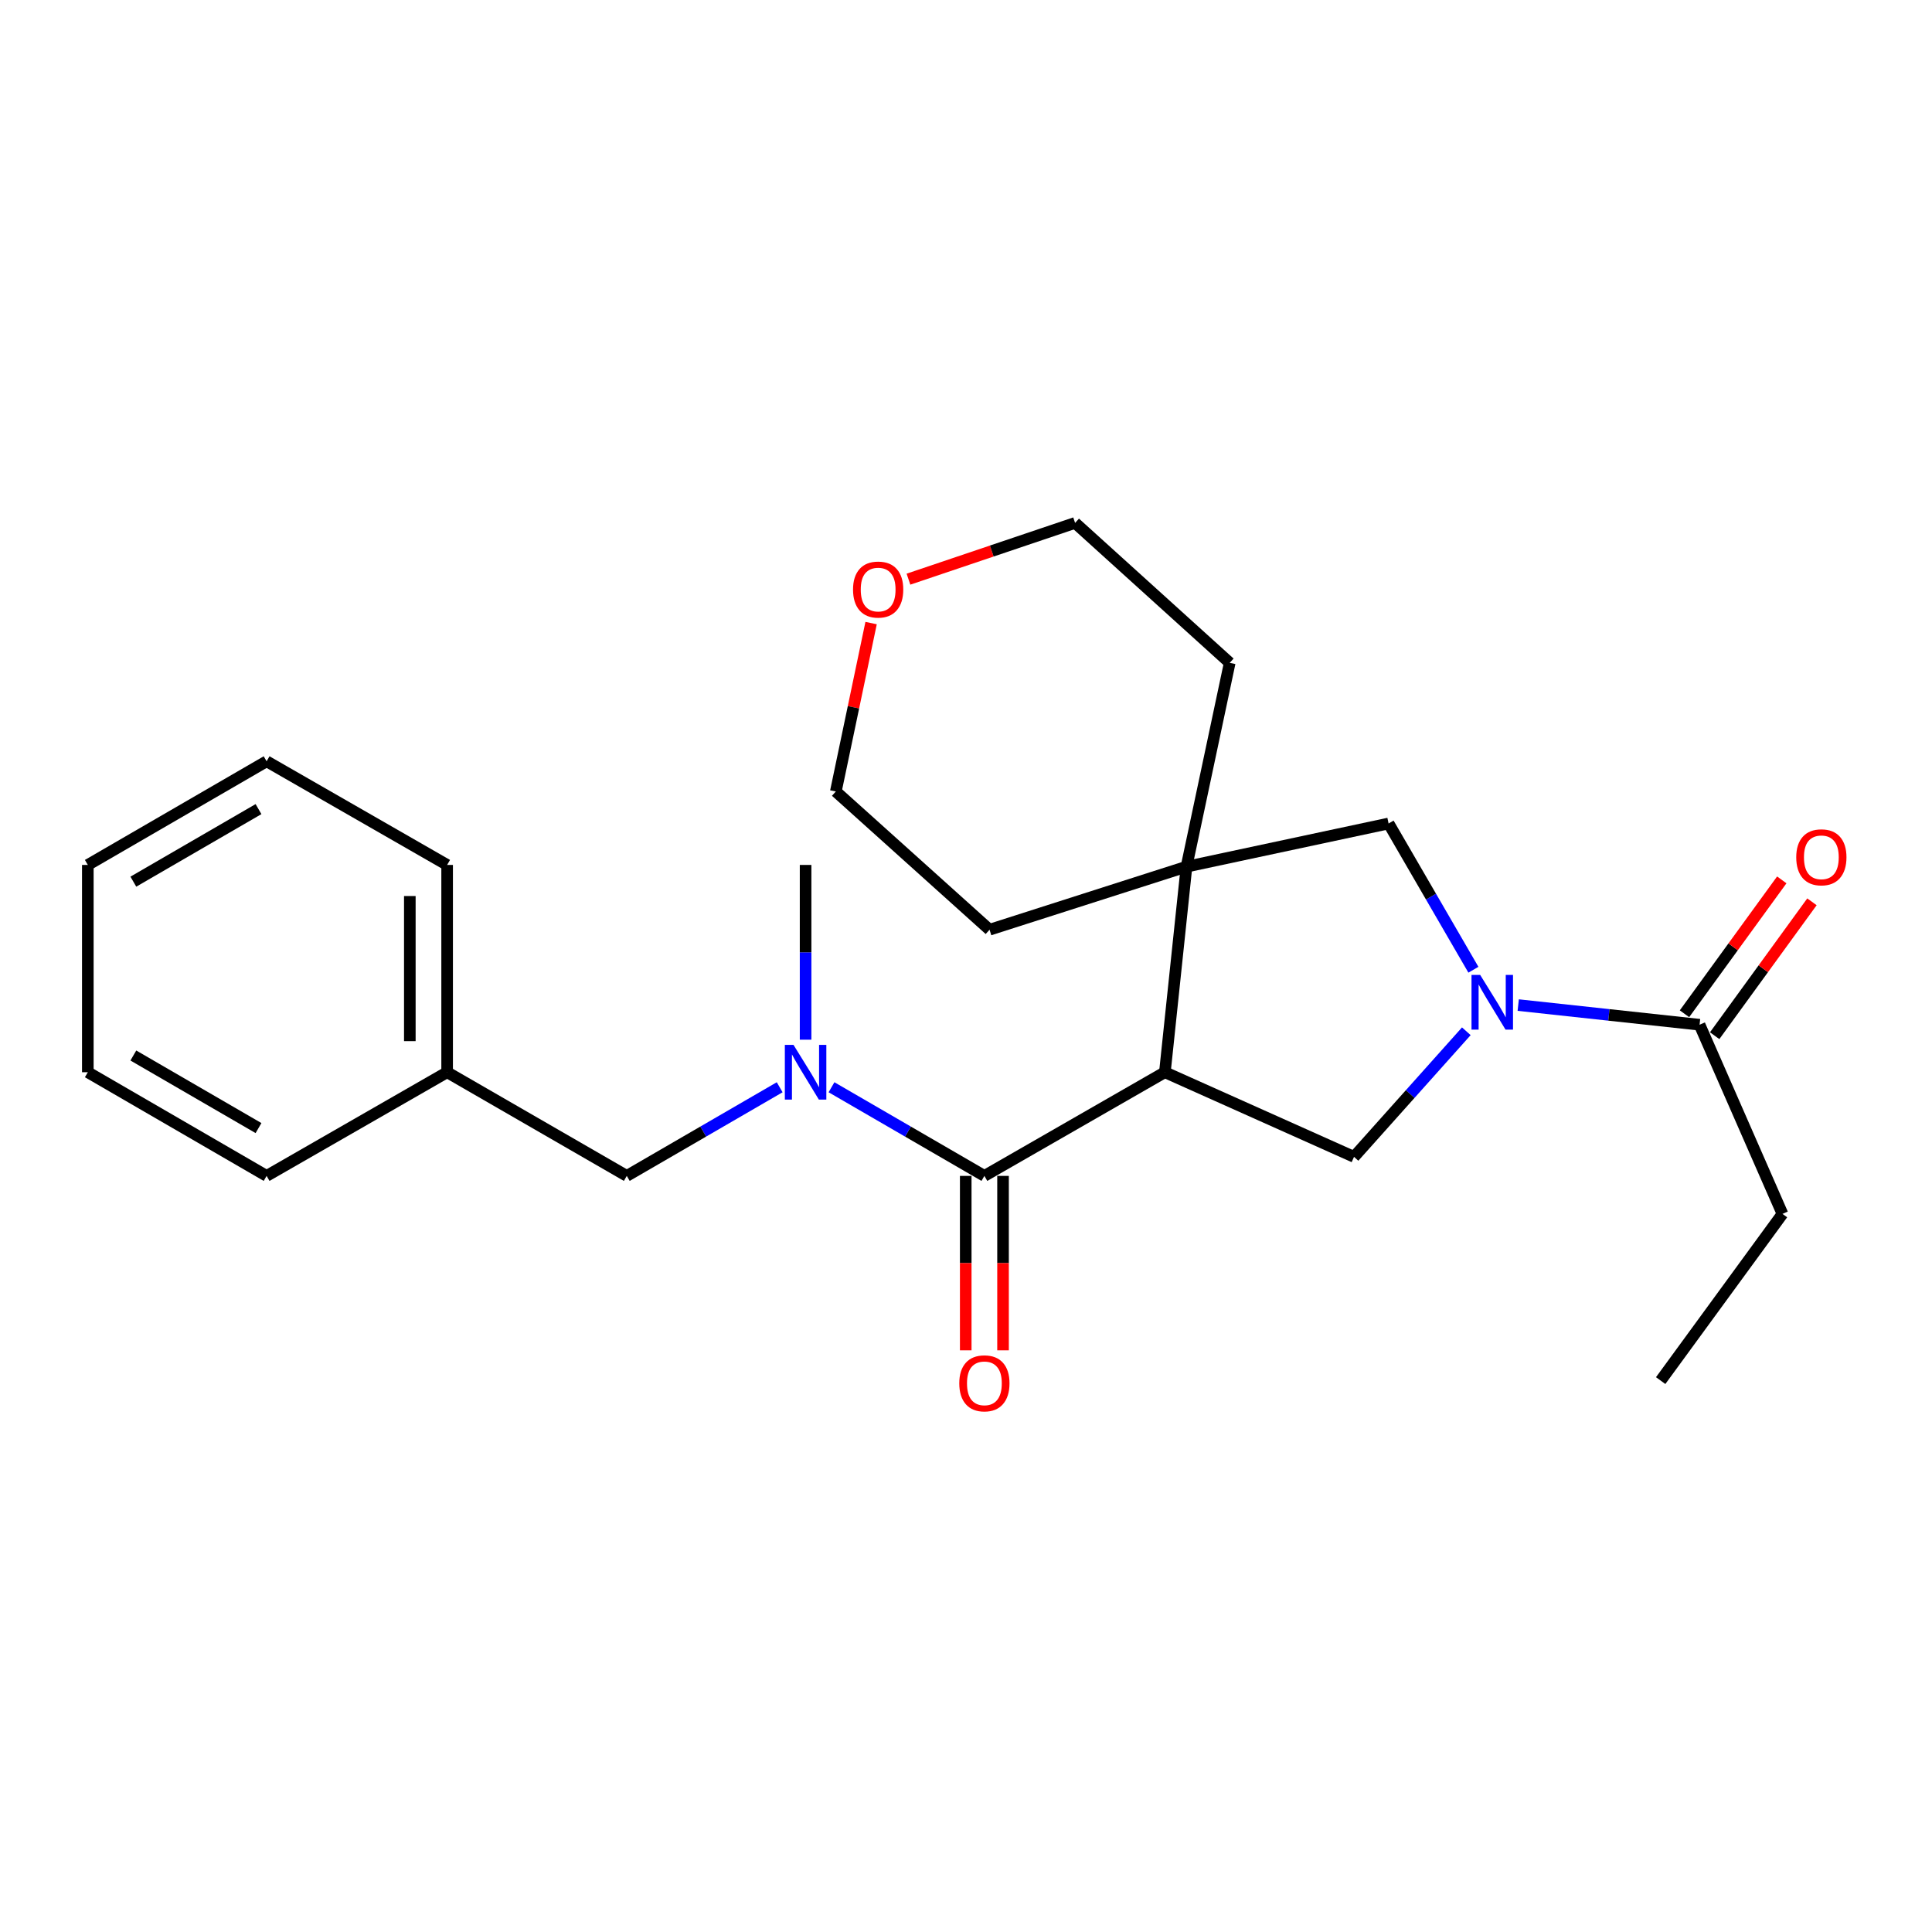 <?xml version='1.0' encoding='iso-8859-1'?>
<svg version='1.1' baseProfile='full'
              xmlns='http://www.w3.org/2000/svg'
                      xmlns:rdkit='http://www.rdkit.org/xml'
                      xmlns:xlink='http://www.w3.org/1999/xlink'
                  xml:space='preserve'
width='1000px' height='1000px' viewBox='0 0 1000 1000'>
<!-- END OF HEADER -->
<rect style='opacity:1.0;fill:#FFFFFF;stroke:none' width='1000' height='1000' x='0' y='0'> </rect>
<path class='bond-1' d='M 602.942,554.985 L 509.518,608.643' style='fill:none;fill-rule:evenodd;stroke:#000000;stroke-width:6px;stroke-linecap:butt;stroke-linejoin:miter;stroke-opacity:1' />
<path class='bond-2' d='M 602.942,554.985 L 614.13,448.581' style='fill:none;fill-rule:evenodd;stroke:#000000;stroke-width:6px;stroke-linecap:butt;stroke-linejoin:miter;stroke-opacity:1' />
<path class='bond-3' d='M 602.942,554.985 L 700.839,598.795' style='fill:none;fill-rule:evenodd;stroke:#000000;stroke-width:6px;stroke-linecap:butt;stroke-linejoin:miter;stroke-opacity:1' />
<path class='bond-0' d='M 758.967,533.783 L 729.903,566.289' style='fill:none;fill-rule:evenodd;stroke:#0000FF;stroke-width:6px;stroke-linecap:butt;stroke-linejoin:miter;stroke-opacity:1' />
<path class='bond-0' d='M 729.903,566.289 L 700.839,598.795' style='fill:none;fill-rule:evenodd;stroke:#000000;stroke-width:6px;stroke-linecap:butt;stroke-linejoin:miter;stroke-opacity:1' />
<path class='bond-6' d='M 785.829,520.226 L 832.762,525.312' style='fill:none;fill-rule:evenodd;stroke:#0000FF;stroke-width:6px;stroke-linecap:butt;stroke-linejoin:miter;stroke-opacity:1' />
<path class='bond-6' d='M 832.762,525.312 L 879.696,530.398' style='fill:none;fill-rule:evenodd;stroke:#000000;stroke-width:6px;stroke-linecap:butt;stroke-linejoin:miter;stroke-opacity:1' />
<path class='bond-24' d='M 762.629,501.935 L 740.681,464.085' style='fill:none;fill-rule:evenodd;stroke:#0000FF;stroke-width:6px;stroke-linecap:butt;stroke-linejoin:miter;stroke-opacity:1' />
<path class='bond-24' d='M 740.681,464.085 L 718.732,426.236' style='fill:none;fill-rule:evenodd;stroke:#000000;stroke-width:6px;stroke-linecap:butt;stroke-linejoin:miter;stroke-opacity:1' />
<path class='bond-4' d='M 509.518,608.643 L 469.953,585.703' style='fill:none;fill-rule:evenodd;stroke:#000000;stroke-width:6px;stroke-linecap:butt;stroke-linejoin:miter;stroke-opacity:1' />
<path class='bond-4' d='M 469.953,585.703 L 430.388,562.763' style='fill:none;fill-rule:evenodd;stroke:#0000FF;stroke-width:6px;stroke-linecap:butt;stroke-linejoin:miter;stroke-opacity:1' />
<path class='bond-7' d='M 499.863,608.643 L 499.863,653.784' style='fill:none;fill-rule:evenodd;stroke:#000000;stroke-width:6px;stroke-linecap:butt;stroke-linejoin:miter;stroke-opacity:1' />
<path class='bond-7' d='M 499.863,653.784 L 499.863,698.924' style='fill:none;fill-rule:evenodd;stroke:#FF0000;stroke-width:6px;stroke-linecap:butt;stroke-linejoin:miter;stroke-opacity:1' />
<path class='bond-7' d='M 519.172,608.643 L 519.172,653.784' style='fill:none;fill-rule:evenodd;stroke:#000000;stroke-width:6px;stroke-linecap:butt;stroke-linejoin:miter;stroke-opacity:1' />
<path class='bond-7' d='M 519.172,653.784 L 519.172,698.924' style='fill:none;fill-rule:evenodd;stroke:#FF0000;stroke-width:6px;stroke-linecap:butt;stroke-linejoin:miter;stroke-opacity:1' />
<path class='bond-5' d='M 614.13,448.581 L 718.732,426.236' style='fill:none;fill-rule:evenodd;stroke:#000000;stroke-width:6px;stroke-linecap:butt;stroke-linejoin:miter;stroke-opacity:1' />
<path class='bond-12' d='M 614.13,448.581 L 512.189,481.224' style='fill:none;fill-rule:evenodd;stroke:#000000;stroke-width:6px;stroke-linecap:butt;stroke-linejoin:miter;stroke-opacity:1' />
<path class='bond-13' d='M 614.13,448.581 L 636.497,343.088' style='fill:none;fill-rule:evenodd;stroke:#000000;stroke-width:6px;stroke-linecap:butt;stroke-linejoin:miter;stroke-opacity:1' />
<path class='bond-8' d='M 403.559,562.762 L 363.988,585.702' style='fill:none;fill-rule:evenodd;stroke:#0000FF;stroke-width:6px;stroke-linecap:butt;stroke-linejoin:miter;stroke-opacity:1' />
<path class='bond-8' d='M 363.988,585.702 L 324.418,608.643' style='fill:none;fill-rule:evenodd;stroke:#000000;stroke-width:6px;stroke-linecap:butt;stroke-linejoin:miter;stroke-opacity:1' />
<path class='bond-14' d='M 416.973,538.142 L 416.973,492.916' style='fill:none;fill-rule:evenodd;stroke:#0000FF;stroke-width:6px;stroke-linecap:butt;stroke-linejoin:miter;stroke-opacity:1' />
<path class='bond-14' d='M 416.973,492.916 L 416.973,447.69' style='fill:none;fill-rule:evenodd;stroke:#000000;stroke-width:6px;stroke-linecap:butt;stroke-linejoin:miter;stroke-opacity:1' />
<path class='bond-9' d='M 887.506,536.073 L 912.686,501.423' style='fill:none;fill-rule:evenodd;stroke:#000000;stroke-width:6px;stroke-linecap:butt;stroke-linejoin:miter;stroke-opacity:1' />
<path class='bond-9' d='M 912.686,501.423 L 937.866,466.773' style='fill:none;fill-rule:evenodd;stroke:#FF0000;stroke-width:6px;stroke-linecap:butt;stroke-linejoin:miter;stroke-opacity:1' />
<path class='bond-9' d='M 871.885,524.722 L 897.065,490.072' style='fill:none;fill-rule:evenodd;stroke:#000000;stroke-width:6px;stroke-linecap:butt;stroke-linejoin:miter;stroke-opacity:1' />
<path class='bond-9' d='M 897.065,490.072 L 922.245,455.422' style='fill:none;fill-rule:evenodd;stroke:#FF0000;stroke-width:6px;stroke-linecap:butt;stroke-linejoin:miter;stroke-opacity:1' />
<path class='bond-15' d='M 879.696,530.398 L 922.605,628.306' style='fill:none;fill-rule:evenodd;stroke:#000000;stroke-width:6px;stroke-linecap:butt;stroke-linejoin:miter;stroke-opacity:1' />
<path class='bond-11' d='M 324.418,608.643 L 231.434,554.985' style='fill:none;fill-rule:evenodd;stroke:#000000;stroke-width:6px;stroke-linecap:butt;stroke-linejoin:miter;stroke-opacity:1' />
<path class='bond-10' d='M 470.219,299.774 L 513.345,285.216' style='fill:none;fill-rule:evenodd;stroke:#FF0000;stroke-width:6px;stroke-linecap:butt;stroke-linejoin:miter;stroke-opacity:1' />
<path class='bond-10' d='M 513.345,285.216 L 556.471,270.658' style='fill:none;fill-rule:evenodd;stroke:#000000;stroke-width:6px;stroke-linecap:butt;stroke-linejoin:miter;stroke-opacity:1' />
<path class='bond-25' d='M 450.879,322.503 L 441.752,366.088' style='fill:none;fill-rule:evenodd;stroke:#FF0000;stroke-width:6px;stroke-linecap:butt;stroke-linejoin:miter;stroke-opacity:1' />
<path class='bond-25' d='M 441.752,366.088 L 432.624,409.673' style='fill:none;fill-rule:evenodd;stroke:#000000;stroke-width:6px;stroke-linecap:butt;stroke-linejoin:miter;stroke-opacity:1' />
<path class='bond-18' d='M 231.434,554.985 L 231.434,447.69' style='fill:none;fill-rule:evenodd;stroke:#000000;stroke-width:6px;stroke-linecap:butt;stroke-linejoin:miter;stroke-opacity:1' />
<path class='bond-18' d='M 212.125,538.891 L 212.125,463.784' style='fill:none;fill-rule:evenodd;stroke:#000000;stroke-width:6px;stroke-linecap:butt;stroke-linejoin:miter;stroke-opacity:1' />
<path class='bond-19' d='M 231.434,554.985 L 137.999,608.643' style='fill:none;fill-rule:evenodd;stroke:#000000;stroke-width:6px;stroke-linecap:butt;stroke-linejoin:miter;stroke-opacity:1' />
<path class='bond-16' d='M 512.189,481.224 L 432.624,409.673' style='fill:none;fill-rule:evenodd;stroke:#000000;stroke-width:6px;stroke-linecap:butt;stroke-linejoin:miter;stroke-opacity:1' />
<path class='bond-17' d='M 636.497,343.088 L 556.471,270.658' style='fill:none;fill-rule:evenodd;stroke:#000000;stroke-width:6px;stroke-linecap:butt;stroke-linejoin:miter;stroke-opacity:1' />
<path class='bond-20' d='M 922.605,628.306 L 859.56,714.596' style='fill:none;fill-rule:evenodd;stroke:#000000;stroke-width:6px;stroke-linecap:butt;stroke-linejoin:miter;stroke-opacity:1' />
<path class='bond-21' d='M 231.434,447.69 L 137.999,394.043' style='fill:none;fill-rule:evenodd;stroke:#000000;stroke-width:6px;stroke-linecap:butt;stroke-linejoin:miter;stroke-opacity:1' />
<path class='bond-22' d='M 137.999,608.643 L 45.455,554.985' style='fill:none;fill-rule:evenodd;stroke:#000000;stroke-width:6px;stroke-linecap:butt;stroke-linejoin:miter;stroke-opacity:1' />
<path class='bond-22' d='M 133.803,583.89 L 69.022,546.329' style='fill:none;fill-rule:evenodd;stroke:#000000;stroke-width:6px;stroke-linecap:butt;stroke-linejoin:miter;stroke-opacity:1' />
<path class='bond-26' d='M 137.999,394.043 L 45.455,447.69' style='fill:none;fill-rule:evenodd;stroke:#000000;stroke-width:6px;stroke-linecap:butt;stroke-linejoin:miter;stroke-opacity:1' />
<path class='bond-26' d='M 133.801,418.795 L 69.02,456.348' style='fill:none;fill-rule:evenodd;stroke:#000000;stroke-width:6px;stroke-linecap:butt;stroke-linejoin:miter;stroke-opacity:1' />
<path class='bond-23' d='M 45.455,554.985 L 45.455,447.69' style='fill:none;fill-rule:evenodd;stroke:#000000;stroke-width:6px;stroke-linecap:butt;stroke-linejoin:miter;stroke-opacity:1' />
<path  class='atom-1' d='M 766.13 504.609
L 775.41 519.609
Q 776.33 521.089, 777.81 523.769
Q 779.29 526.449, 779.37 526.609
L 779.37 504.609
L 783.13 504.609
L 783.13 532.929
L 779.25 532.929
L 769.29 516.529
Q 768.13 514.609, 766.89 512.409
Q 765.69 510.209, 765.33 509.529
L 765.33 532.929
L 761.65 532.929
L 761.65 504.609
L 766.13 504.609
' fill='#0000FF'/>
<path  class='atom-5' d='M 410.713 540.825
L 419.993 555.825
Q 420.913 557.305, 422.393 559.985
Q 423.873 562.665, 423.953 562.825
L 423.953 540.825
L 427.713 540.825
L 427.713 569.145
L 423.833 569.145
L 413.873 552.745
Q 412.713 550.825, 411.473 548.625
Q 410.273 546.425, 409.913 545.745
L 409.913 569.145
L 406.233 569.145
L 406.233 540.825
L 410.713 540.825
' fill='#0000FF'/>
<path  class='atom-8' d='M 496.518 716.007
Q 496.518 709.207, 499.878 705.407
Q 503.238 701.607, 509.518 701.607
Q 515.798 701.607, 519.158 705.407
Q 522.518 709.207, 522.518 716.007
Q 522.518 722.887, 519.118 726.807
Q 515.718 730.687, 509.518 730.687
Q 503.278 730.687, 499.878 726.807
Q 496.518 722.927, 496.518 716.007
M 509.518 727.487
Q 513.838 727.487, 516.158 724.607
Q 518.518 721.687, 518.518 716.007
Q 518.518 710.447, 516.158 707.647
Q 513.838 704.807, 509.518 704.807
Q 505.198 704.807, 502.838 707.607
Q 500.518 710.407, 500.518 716.007
Q 500.518 721.727, 502.838 724.607
Q 505.198 727.487, 509.518 727.487
' fill='#FF0000'/>
<path  class='atom-10' d='M 929.729 443.737
Q 929.729 436.937, 933.089 433.137
Q 936.449 429.337, 942.729 429.337
Q 949.009 429.337, 952.369 433.137
Q 955.729 436.937, 955.729 443.737
Q 955.729 450.617, 952.329 454.537
Q 948.929 458.417, 942.729 458.417
Q 936.489 458.417, 933.089 454.537
Q 929.729 450.657, 929.729 443.737
M 942.729 455.217
Q 947.049 455.217, 949.369 452.337
Q 951.729 449.417, 951.729 443.737
Q 951.729 438.177, 949.369 435.377
Q 947.049 432.537, 942.729 432.537
Q 938.409 432.537, 936.049 435.337
Q 933.729 438.137, 933.729 443.737
Q 933.729 449.457, 936.049 452.337
Q 938.409 455.217, 942.729 455.217
' fill='#FF0000'/>
<path  class='atom-11' d='M 441.53 305.151
Q 441.53 298.351, 444.89 294.551
Q 448.25 290.751, 454.53 290.751
Q 460.81 290.751, 464.17 294.551
Q 467.53 298.351, 467.53 305.151
Q 467.53 312.031, 464.13 315.951
Q 460.73 319.831, 454.53 319.831
Q 448.29 319.831, 444.89 315.951
Q 441.53 312.071, 441.53 305.151
M 454.53 316.631
Q 458.85 316.631, 461.17 313.751
Q 463.53 310.831, 463.53 305.151
Q 463.53 299.591, 461.17 296.791
Q 458.85 293.951, 454.53 293.951
Q 450.21 293.951, 447.85 296.751
Q 445.53 299.551, 445.53 305.151
Q 445.53 310.871, 447.85 313.751
Q 450.21 316.631, 454.53 316.631
' fill='#FF0000'/>
</svg>
